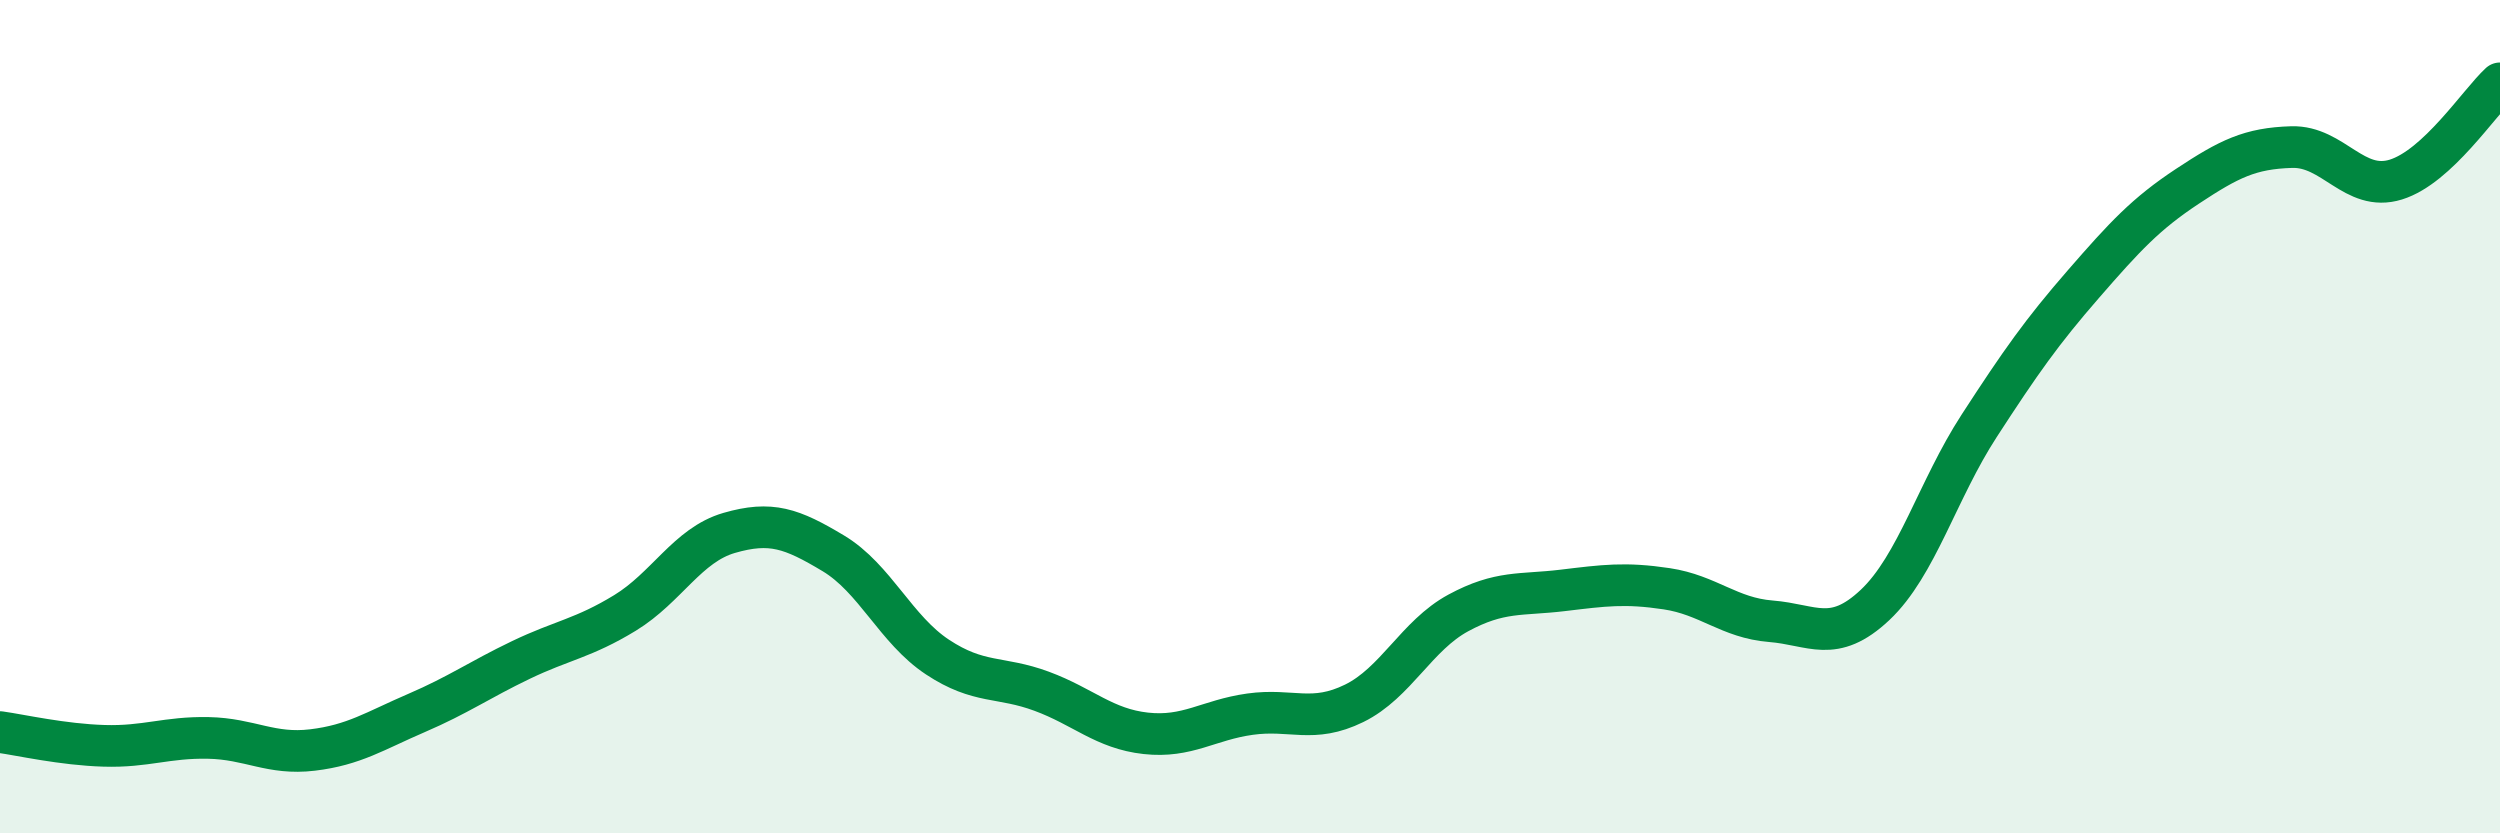 
    <svg width="60" height="20" viewBox="0 0 60 20" xmlns="http://www.w3.org/2000/svg">
      <path
        d="M 0,17.57 C 0.5,17.64 1.5,17.87 2.5,17.9 C 3.5,17.93 4,17.69 5,17.71 C 6,17.73 6.5,18.12 7.5,18 C 8.5,17.88 9,17.54 10,17.11 C 11,16.68 11.5,16.32 12.5,15.84 C 13.5,15.36 14,15.32 15,14.71 C 16,14.1 16.5,13.08 17.5,12.79 C 18.5,12.5 19,12.68 20,13.28 C 21,13.88 21.5,15.11 22.5,15.77 C 23.5,16.43 24,16.22 25,16.59 C 26,16.96 26.5,17.49 27.5,17.6 C 28.5,17.71 29,17.28 30,17.14 C 31,17 31.5,17.37 32.5,16.88 C 33.5,16.39 34,15.25 35,14.71 C 36,14.17 36.5,14.29 37.5,14.17 C 38.5,14.05 39,13.98 40,14.13 C 41,14.28 41.5,14.83 42.5,14.91 C 43.5,14.99 44,15.46 45,14.52 C 46,13.58 46.5,11.76 47.5,10.22 C 48.5,8.68 49,7.97 50,6.82 C 51,5.67 51.5,5.13 52.5,4.47 C 53.5,3.81 54,3.56 55,3.53 C 56,3.5 56.5,4.62 57.5,4.31 C 58.5,4 59.5,2.46 60,2L60 20L0 20Z"
        fill="#008740"
        opacity="0.1"
        stroke-linecap="round"
        stroke-linejoin="round"
      />
      <path
        d="M 0,17.57 C 0.5,17.64 1.5,17.87 2.5,17.9 C 3.5,17.93 4,17.69 5,17.71 C 6,17.73 6.5,18.12 7.5,18 C 8.5,17.88 9,17.54 10,17.11 C 11,16.68 11.5,16.32 12.5,15.84 C 13.5,15.36 14,15.32 15,14.71 C 16,14.1 16.5,13.08 17.5,12.79 C 18.5,12.5 19,12.68 20,13.28 C 21,13.88 21.5,15.11 22.5,15.77 C 23.5,16.43 24,16.22 25,16.59 C 26,16.96 26.5,17.49 27.5,17.6 C 28.5,17.71 29,17.28 30,17.14 C 31,17 31.5,17.37 32.5,16.88 C 33.5,16.39 34,15.25 35,14.71 C 36,14.17 36.5,14.29 37.5,14.17 C 38.5,14.05 39,13.98 40,14.13 C 41,14.28 41.5,14.83 42.5,14.91 C 43.5,14.99 44,15.46 45,14.52 C 46,13.58 46.5,11.76 47.5,10.22 C 48.5,8.68 49,7.97 50,6.82 C 51,5.67 51.5,5.13 52.5,4.47 C 53.5,3.81 54,3.56 55,3.53 C 56,3.5 56.5,4.62 57.5,4.31 C 58.5,4 59.5,2.46 60,2"
        stroke="#008740"
        stroke-width="1"
        fill="none"
        stroke-linecap="round"
        stroke-linejoin="round"
      />
    </svg>
  